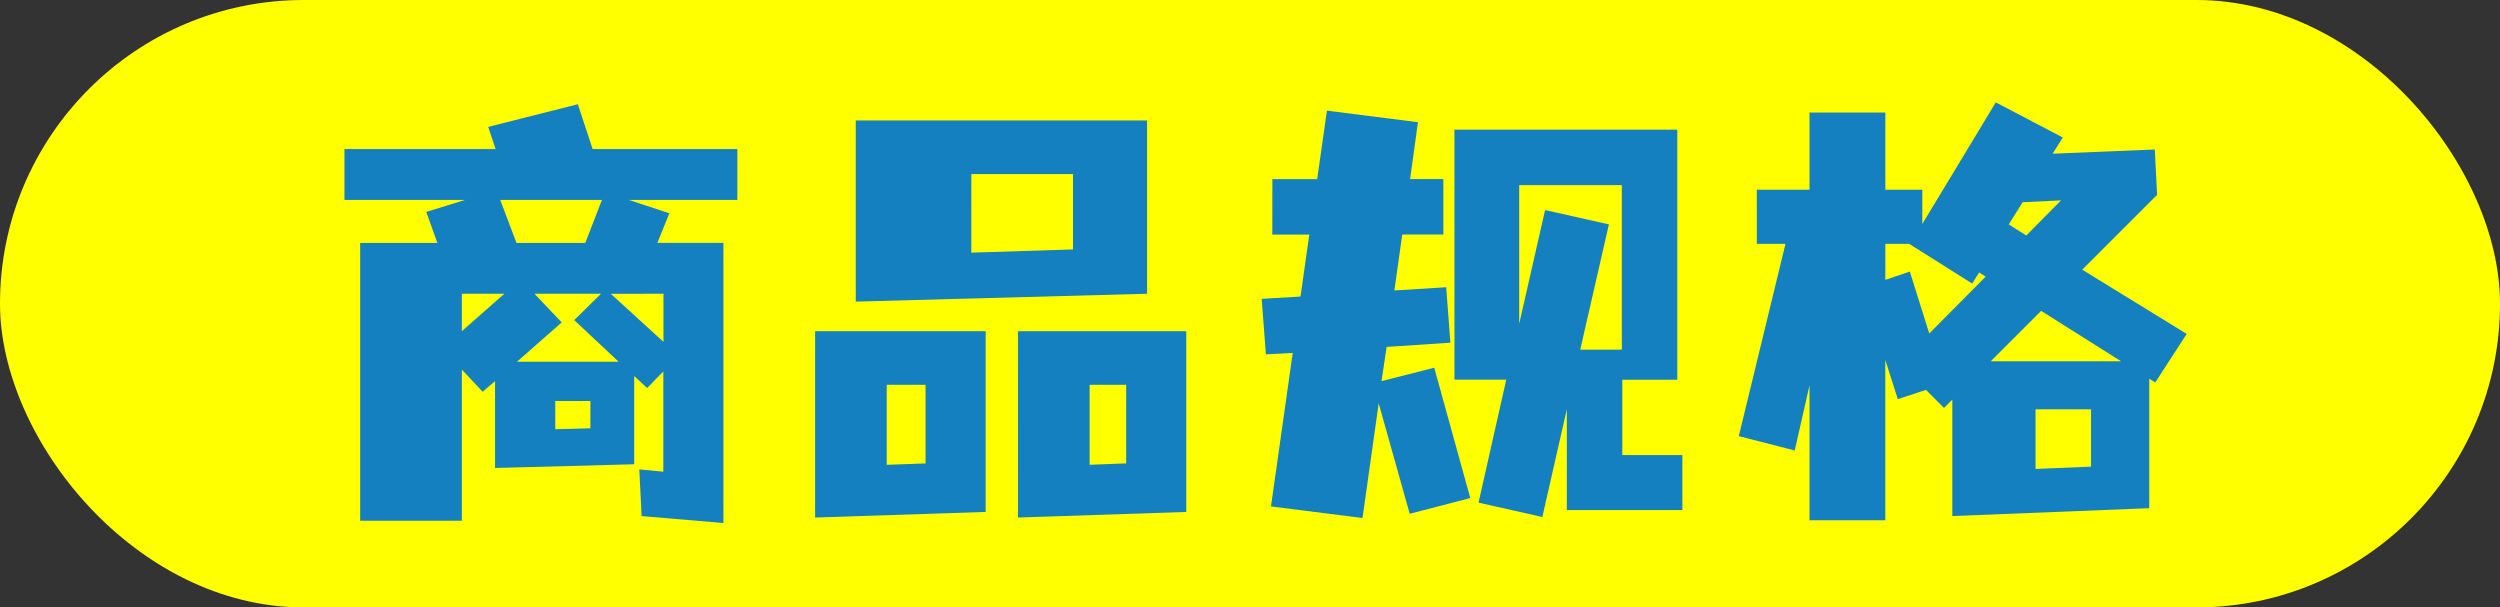 <svg xmlns="http://www.w3.org/2000/svg" viewBox="0 0 178.501 43.37"><rect x="0" y="0" width="178.501" height="43.37" fill="#333333" stroke="none"/><defs><style>.cls-1{fill:#ff0;}.cls-2{fill:#1580bf;}</style></defs><g id="レイヤー_2" data-name="レイヤー 2"><g id="デザイン"><rect class="cls-1" width="178.501" height="43.37" rx="21.685"/><path class="cls-2" d="M32.977,26.387V37.18H25.716V17.344h5.512l-.792-2.212,2.773-.858H24.594V10.643H35.386l-.528-1.584,6.4-1.617,1.056,3.2H52.648v3.631H44.892l2.9.957-.859,2.113h4.72v20l-5.842-.494-.165-3.334,1.716.165V26.518l-1.154,1.189-.925-.858v6.3l-9.935.264V27.212l-.89.759Zm0-2.74,3.036-2.673H32.977Zm3.9-6.3H41.79l1.187-3.07H35.716Zm.033,8.482h7.261L41,22.855l1.914-1.881H38.159l1.947,2.046Zm2.739,4.818,2.508-.066V28.631H39.644Zm3.961-9.67,3.762,3.432V20.974Z"/><path class="cls-2" d="M58.2,23.647H70.377V36.552l-12.179.4ZM61.1,8.6H81.9V20.974L61.1,21.535Zm2.212,24.588,2.773-.1V27.476H63.314Zm6.04-15.148,7.261-.231v-5.38H69.354Zm3.333,5.61H84.7V36.552l-12.014.4ZM77.8,33.185l2.608-.1V27.476H77.8Z"/><path class="cls-2" d="M90.848,12.789h3.2L94.743,7.9l6.5.825-.562,4.06h2.376v3.96h-2.936l-.562,3.994,3.7-.231.3,3.961-4.554.3-.363,2.443,3.763-.957,2.574,9.307-4.324,1.122L98.439,28.8l-1.155,8.185-6.535-.825L92.3,25.2l-1.915.1-.3-3.961,2.772-.165.627-4.423h-2.64Zm14.72,23.1,1.98-8.779h-3.7V9.257H119.76V27.113h-3.927v5.38h4.29V36.42h-8.251V29.225l-1.749,7.69Zm7.261-10.924h2.97V13.218h-7.327v9.9L110.321,15l4.555,1.023Z"/><path class="cls-2" d="M125.439,13.548H129.2V8.036h5.413v5.512h2.641V15.99L142.5,7.31l4.785,2.508-.726,1.156,7.294-.3.165,3.234-5.347,5.347,7.459,4.588-2.244,3.465-.429-.264v9.241l-14.06.562V28.532l-.595.594-1.287-1.287-2.012.66-.892-2.8V37.146H129.2V27.509l-1.056,4.654-3.993-1.023,3.333-13.73h-2.046Zm10.924,3.894V17.41h-1.749v2.574l1.749-.594,1.387,4.422,4.026-4.059-.462-.3-.5.792Zm9.374,4.753-3.6,3.6h9.308Zm-1.32-7.756-.991,1.584,1.254.792,2.476-2.508Zm.923,19.044,3.961-.165V29.225H145.34Z"/></g></g></svg>